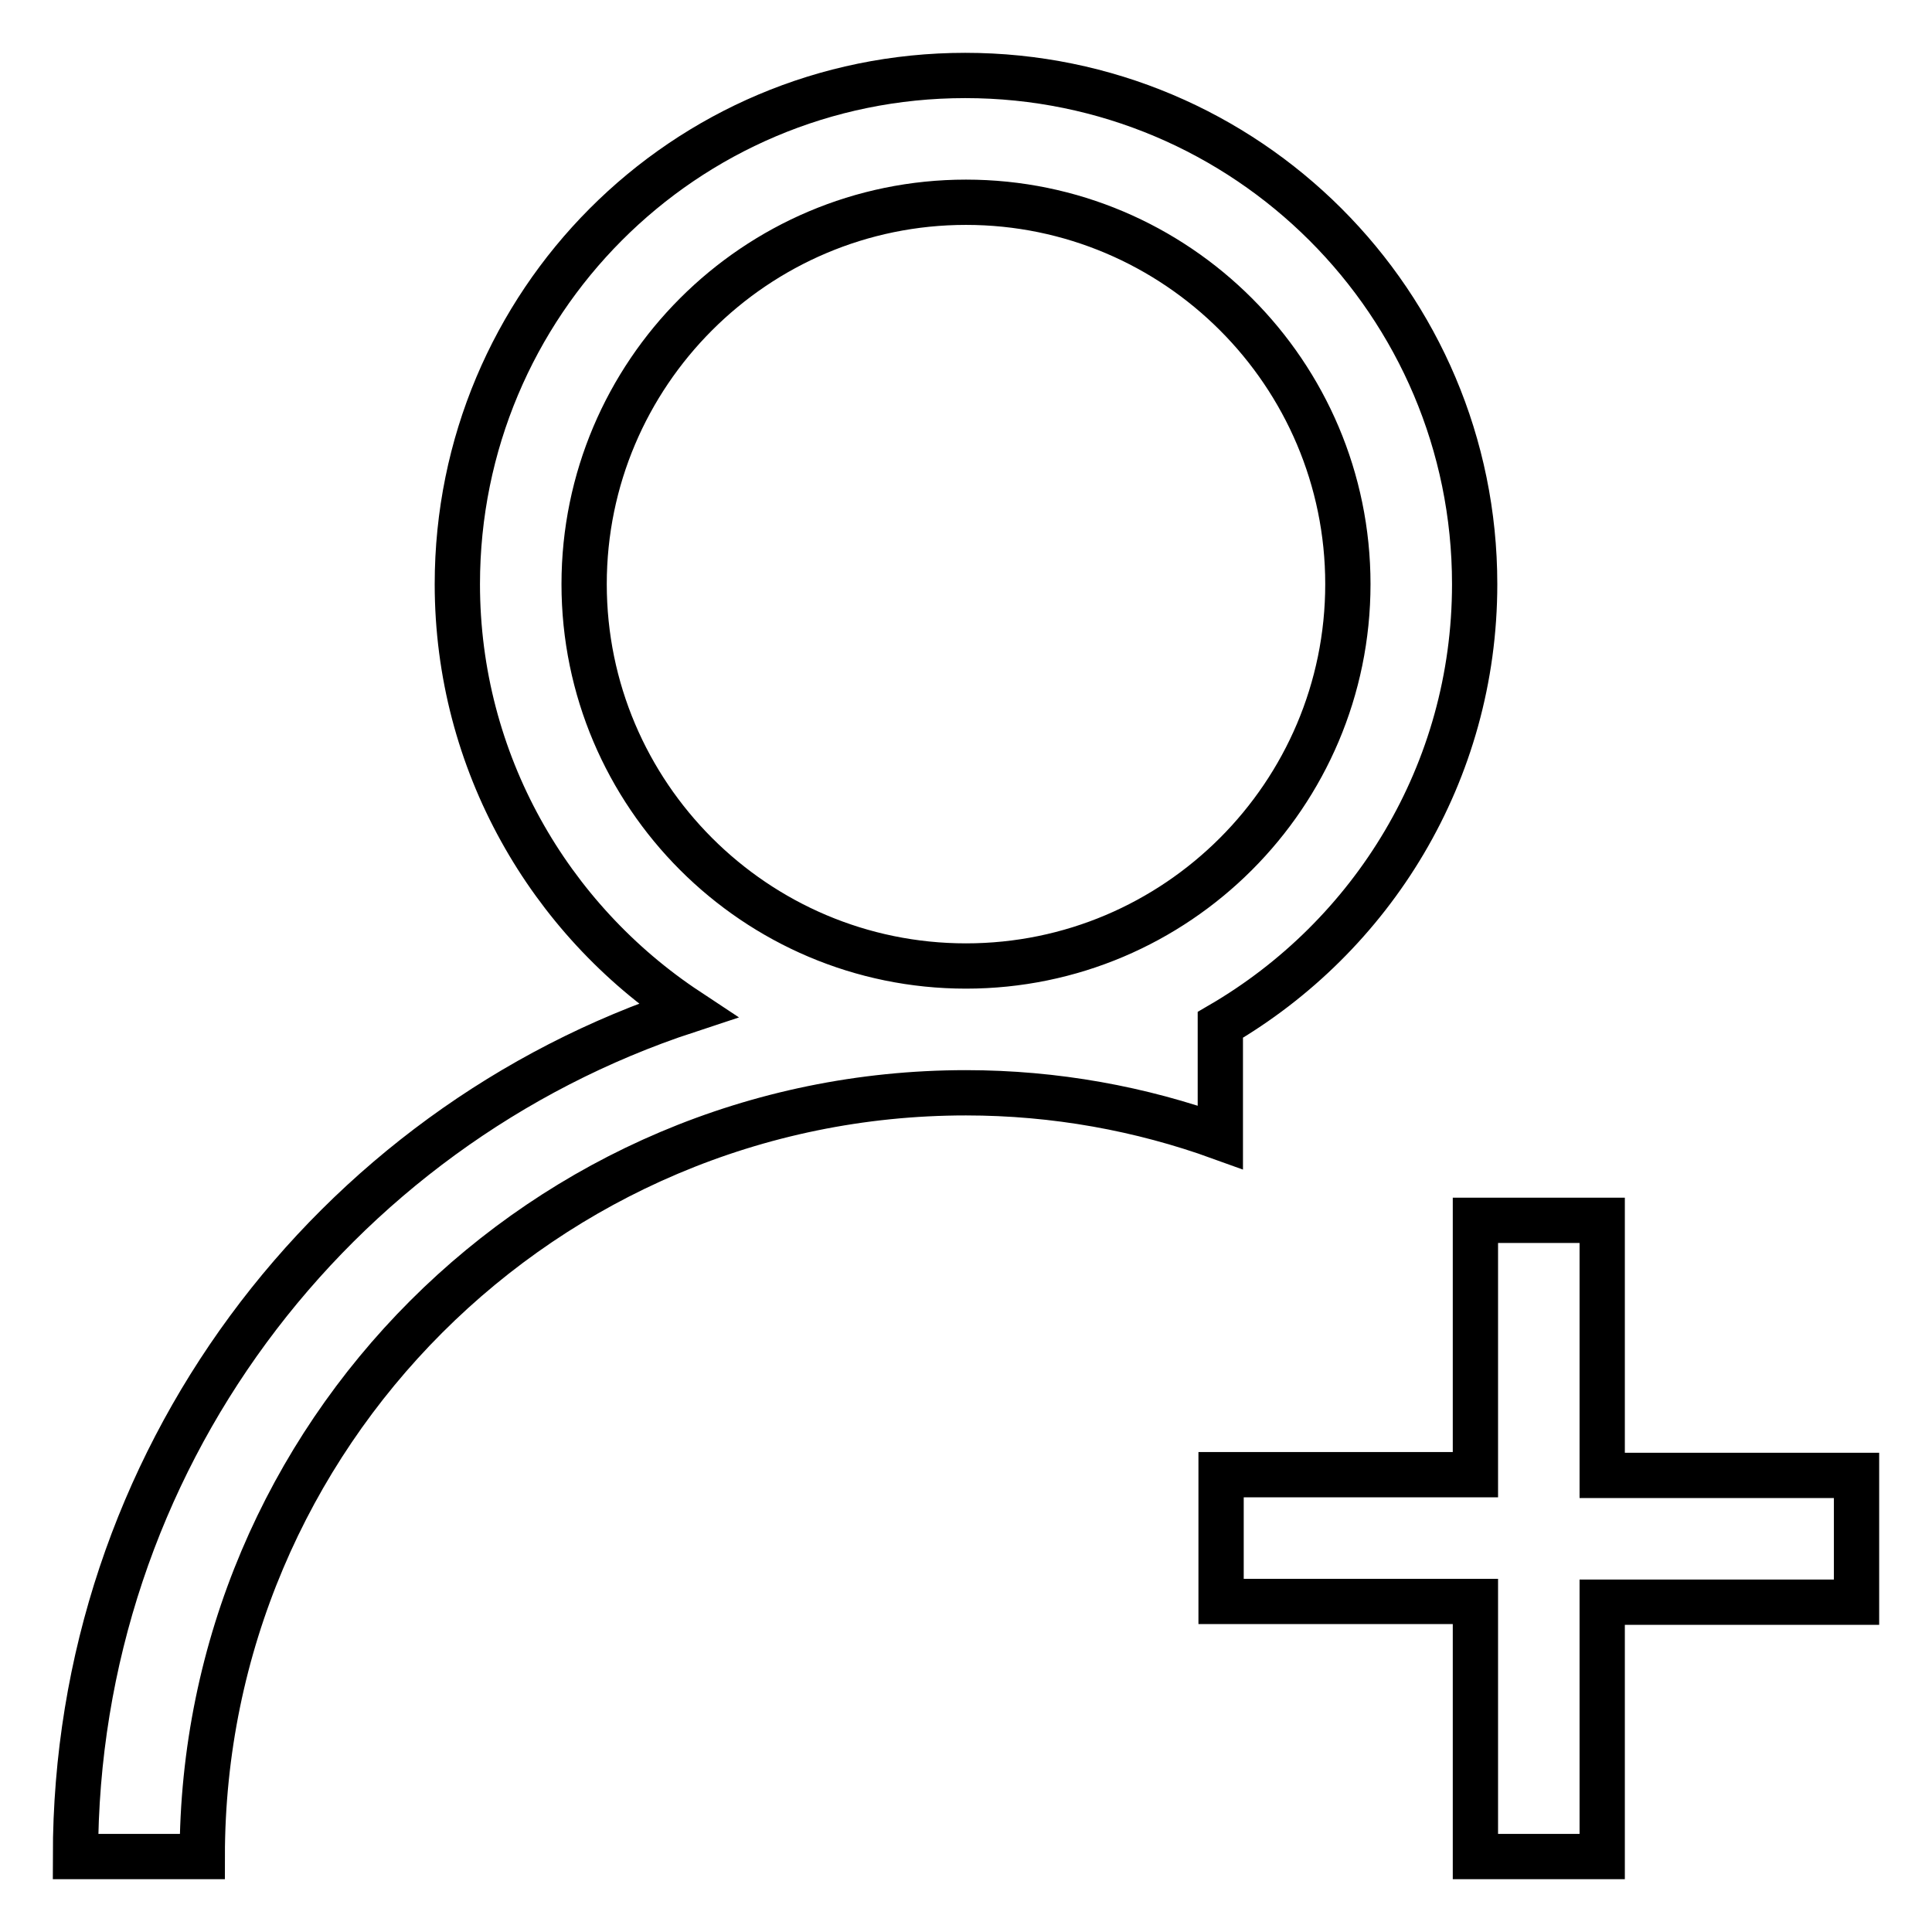 <?xml version="1.0" encoding="utf-8"?>
<!-- Svg Vector Icons : http://www.onlinewebfonts.com/icon -->
<!DOCTYPE svg PUBLIC "-//W3C//DTD SVG 1.1//EN" "http://www.w3.org/Graphics/SVG/1.1/DTD/svg11.dtd">
<svg version="1.1" xmlns="http://www.w3.org/2000/svg" xmlns:xlink="http://www.w3.org/1999/xlink" x="0px" y="0px" viewBox="0 0 256 256" enable-background="new 0 0 256 256" xml:space="preserve">
<g> <path stroke-width="6" fill-opacity="0" stroke="#000000"  d="M161.7,135.8c20.1-11.7,33.7-33.4,33.7-58.4c0-37.2-30.2-67.4-67.5-67.4S60.6,40.2,60.6,77.4 c0,23.6,12.2,44.4,30.5,56.5C44,149.4,10,193.7,10,246h16.8c0-55.8,45.4-101.2,101.2-101.2c11.8,0,23.2,2.1,33.7,5.9V135.8 L161.7,135.8z M77.4,77.4c0-27.9,22.7-50.6,50.6-50.6s50.6,22.7,50.6,50.6S155.9,128,128,128C100.1,128,77.4,105.3,77.4,77.4z  M212.3,195.4v-33.7h-16.8v33.7h-33.7v16.8h33.7V246h16.8v-33.7H246v-16.8H212.3z"/></g>
</svg>
